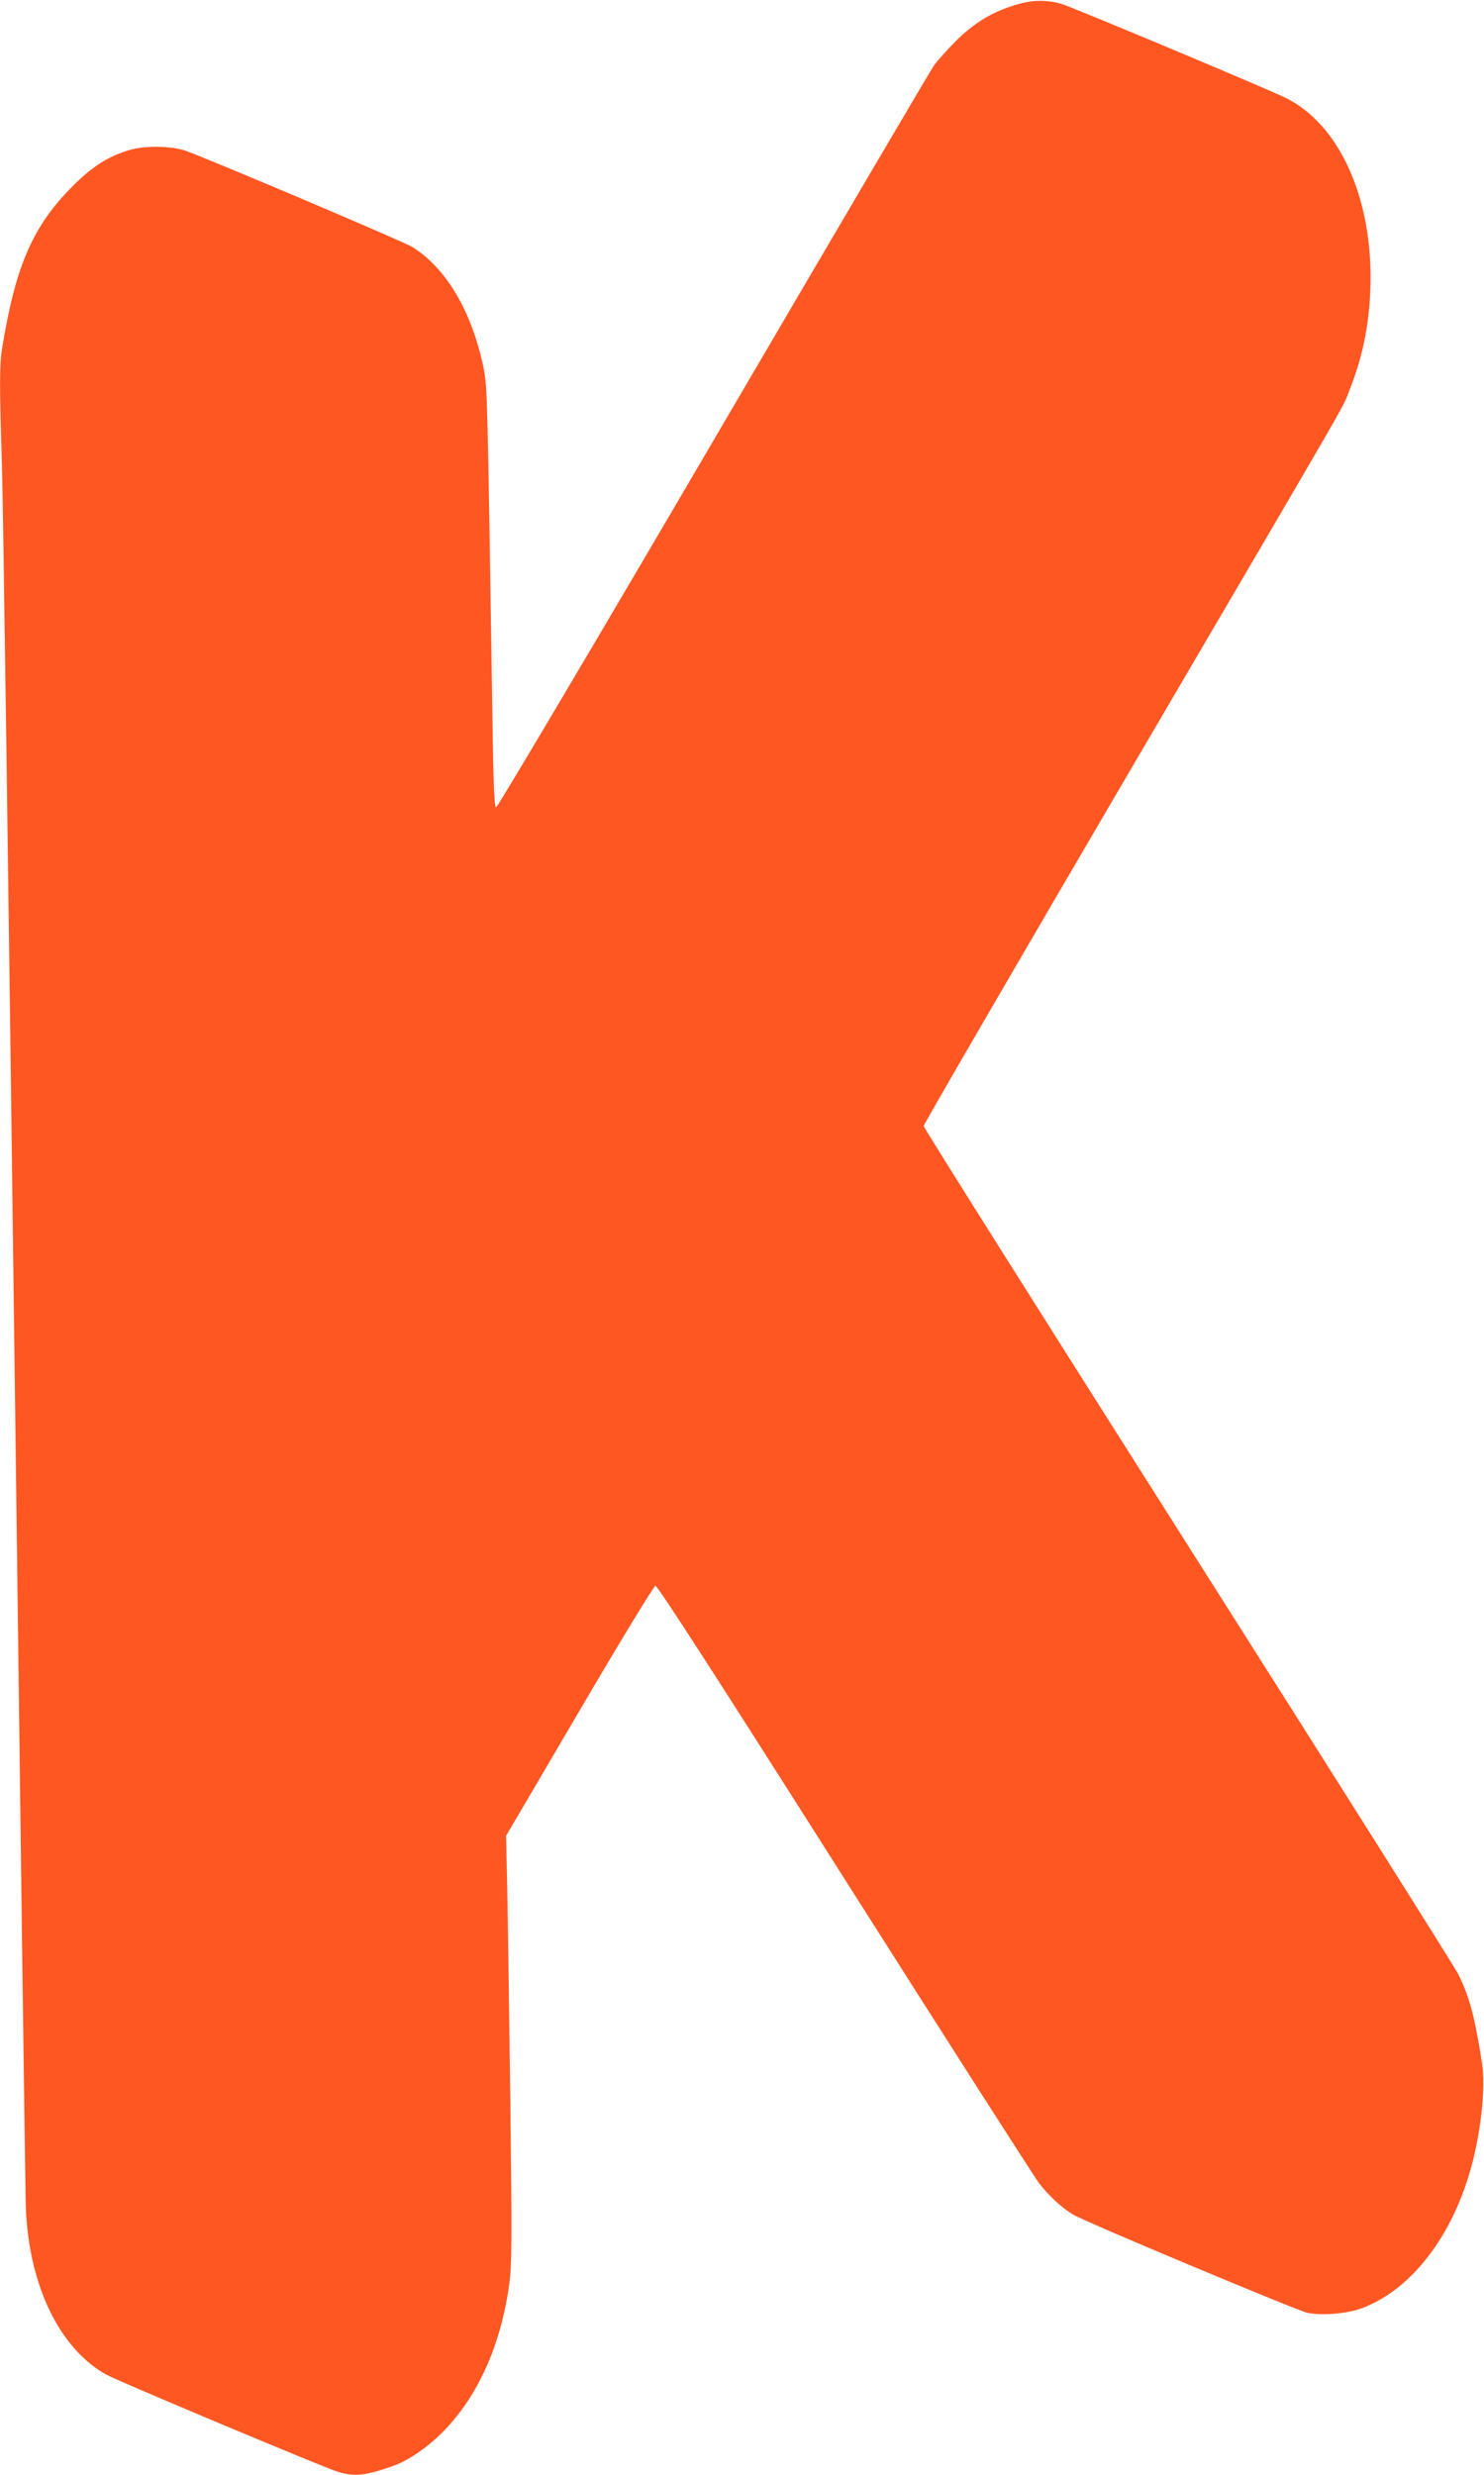 <?xml version="1.0" standalone="no"?>
<!DOCTYPE svg PUBLIC "-//W3C//DTD SVG 20010904//EN"
 "http://www.w3.org/TR/2001/REC-SVG-20010904/DTD/svg10.dtd">
<svg version="1.0" xmlns="http://www.w3.org/2000/svg"
 width="768pt" height="1280pt" viewBox="0 0 768 1280"
 preserveAspectRatio="xMidYMid meet">
<g transform="translate(0,1280) scale(0.1,-0.1)"
fill="#ff5722" stroke="none">
<path d="M5260 12776 c-124 -37 -214 -91 -311 -186 -47 -47 -101 -107 -119
-134 -18 -27 -532 -900 -1141 -1940 -609 -1040 -1114 -1891 -1121 -1891 -10 0
-14 97 -20 485 -25 1675 -26 1690 -46 1790 -60 288 -191 511 -367 622 -47 29
-1092 472 -1180 500 -76 24 -208 25 -285 2 -108 -32 -190 -83 -291 -184 -208
-207 -298 -411 -368 -841 -14 -84 -14 -192 -1 -604 6 -181 35 -2260 65 -4620
30 -2360 56 -4342 59 -4405 19 -397 175 -717 416 -852 57 -32 1127 -481 1197
-502 87 -27 144 -21 288 30 74 26 168 89 245 164 189 185 312 455 356 780 13
101 14 217 5 945 -6 457 -13 952 -16 1100 l-6 270 379 645 c208 355 385 646
394 648 10 2 307 -457 978 -1515 530 -835 983 -1543 1007 -1574 49 -65 120
-130 178 -164 66 -39 1156 -495 1210 -507 76 -16 209 -5 287 25 254 97 465
372 563 732 51 189 74 413 55 533 -39 246 -64 341 -123 461 -18 36 -648 1035
-1400 2219 -752 1184 -1367 2160 -1367 2168 0 8 467 812 1038 1787 1237 2110
1123 1913 1165 2017 75 187 110 374 110 590 -1 431 -171 791 -438 923 -92 46
-1119 476 -1165 488 -79 21 -150 19 -230 -5z"/>
</g>
</svg>
